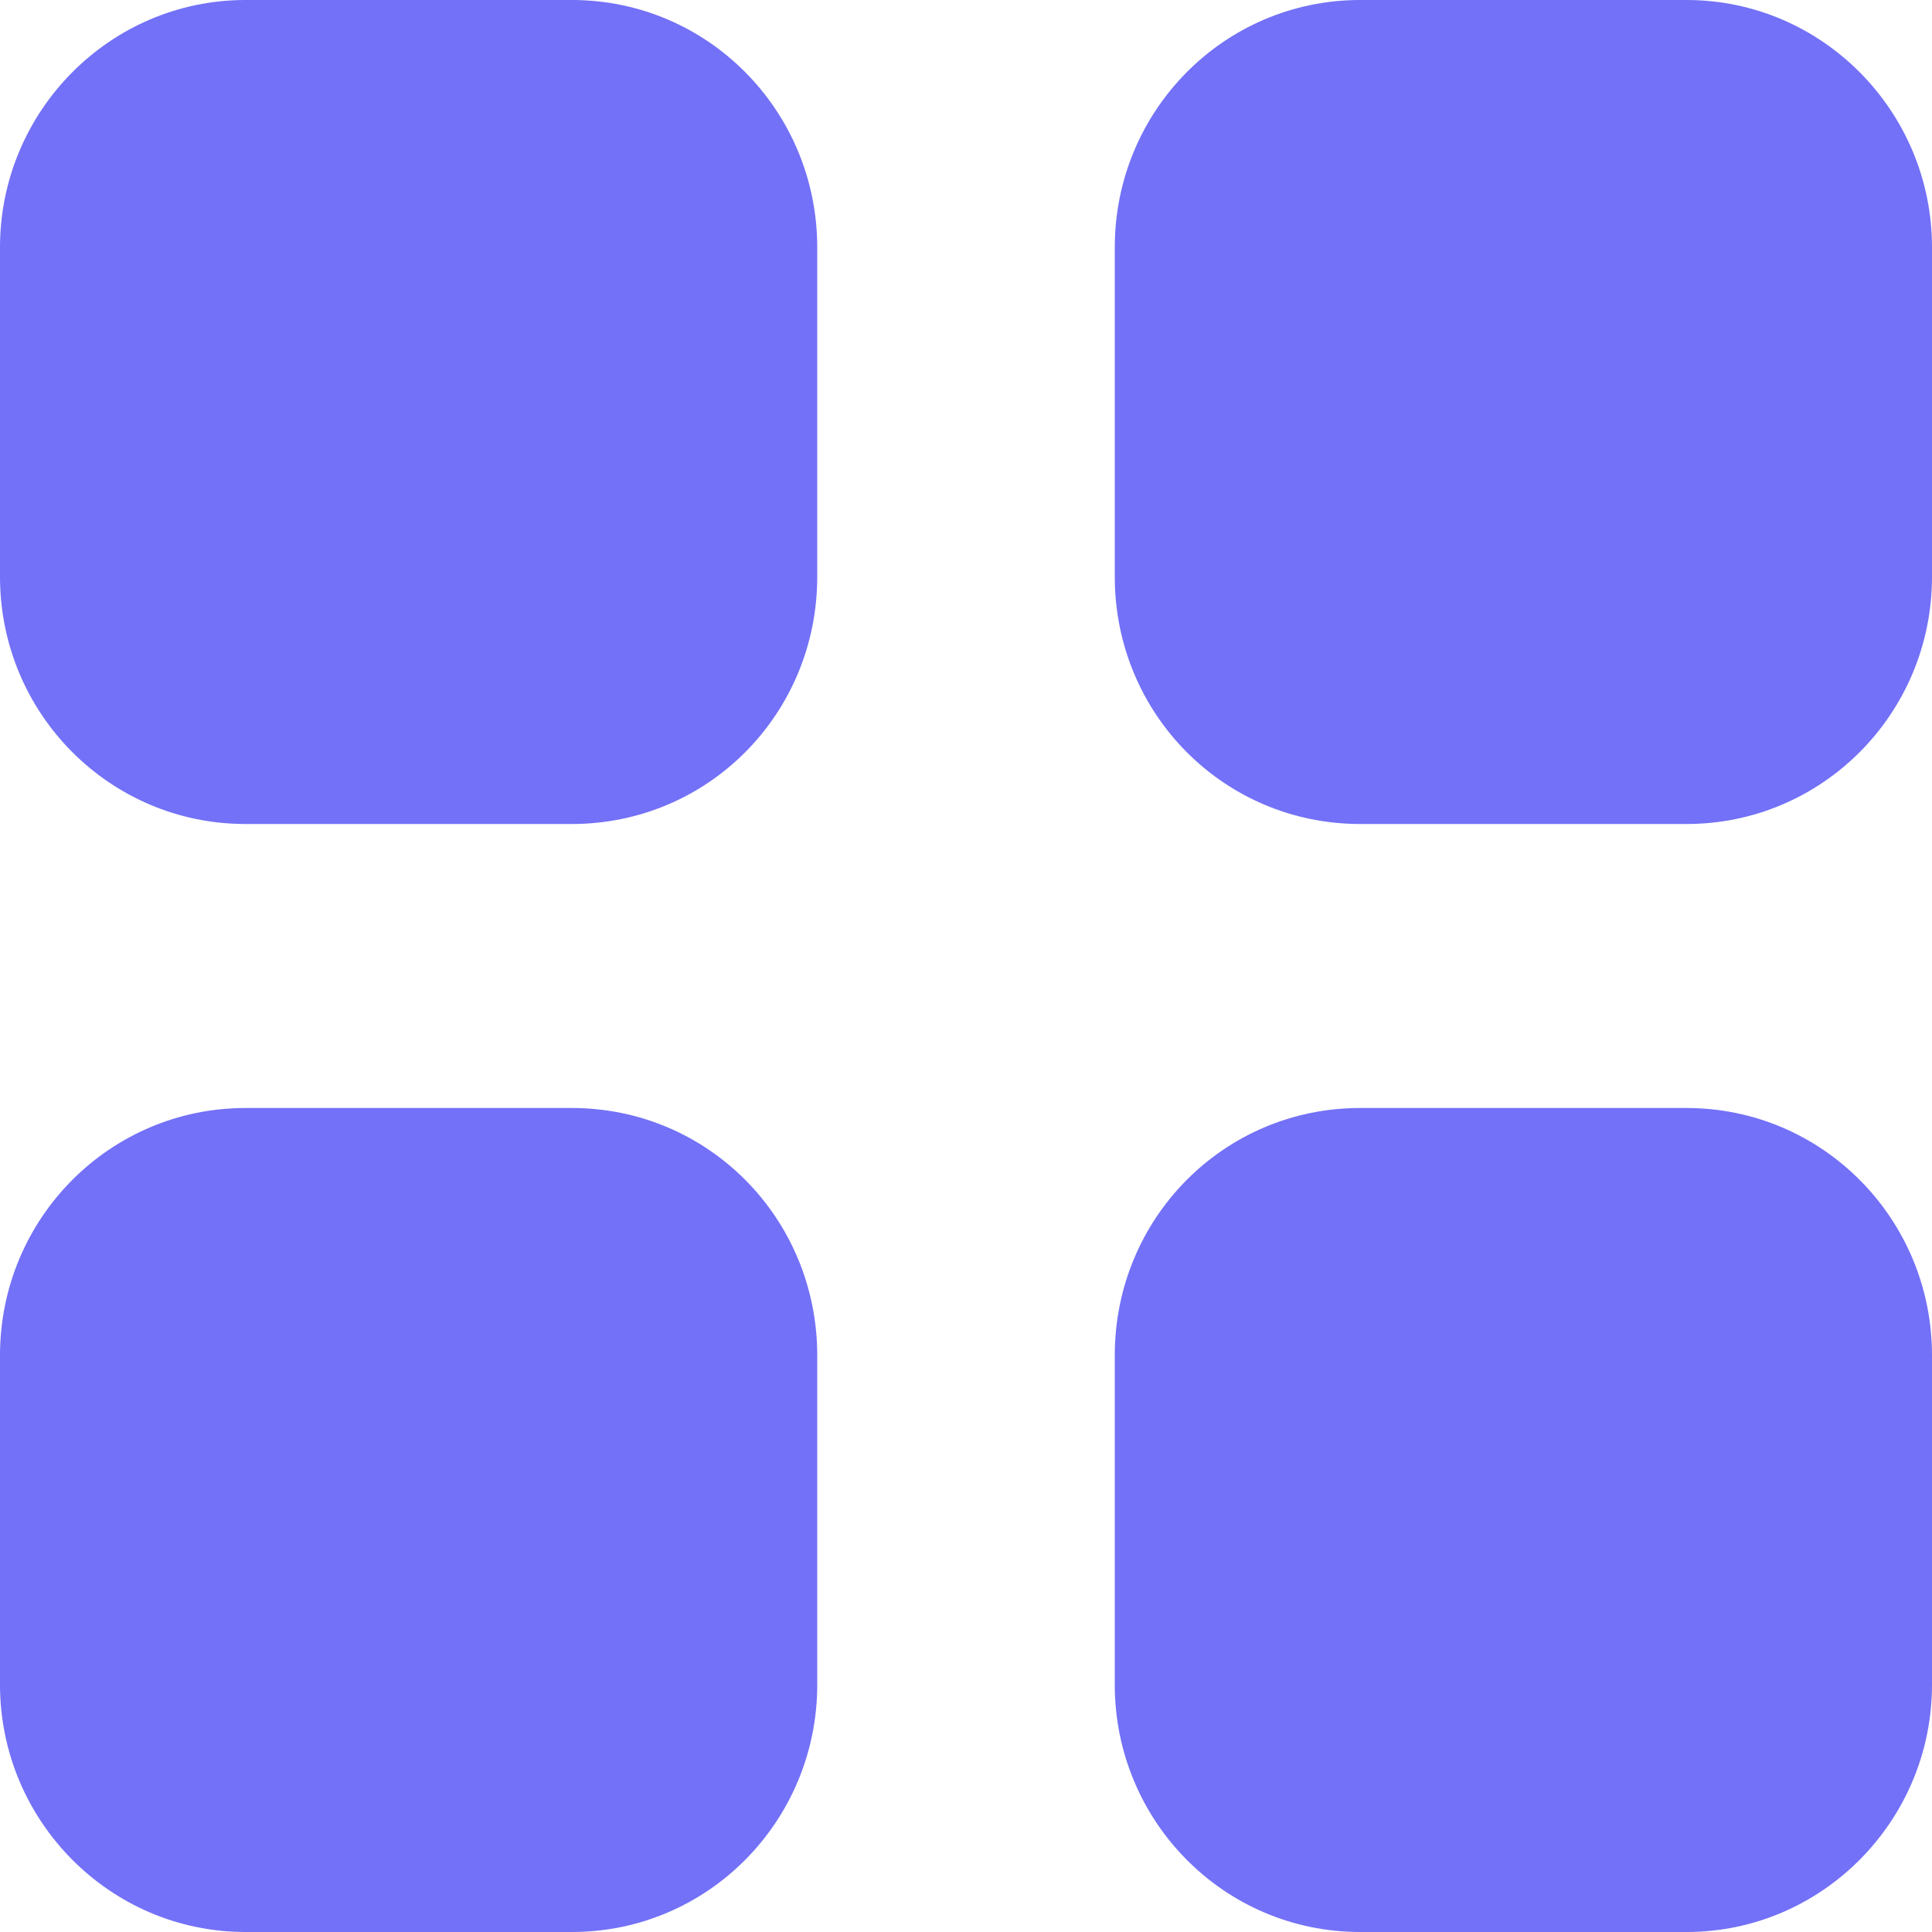 <svg width="18" height="18" viewBox="0 0 18 18" fill="none" xmlns="http://www.w3.org/2000/svg">
<path d="M5.328 10.323C6.597 10.323 7.614 11.35 7.614 12.628V15.696C7.614 16.965 6.597 18 5.328 18H2.286C1.026 18 0 16.965 0 15.696V12.628C0 11.35 1.026 10.323 2.286 10.323H5.328ZM15.714 10.323C16.974 10.323 18 11.35 18 12.628V15.696C18 16.965 16.974 18 15.714 18H12.672C11.403 18 10.386 16.965 10.386 15.696V12.628C10.386 11.35 11.403 10.323 12.672 10.323H15.714ZM5.328 0C6.597 0 7.614 1.035 7.614 2.305V5.373C7.614 6.651 6.597 7.677 5.328 7.677H2.286C1.026 7.677 0 6.651 0 5.373V2.305C0 1.035 1.026 0 2.286 0H5.328ZM15.714 0C16.974 0 18 1.035 18 2.305V5.373C18 6.651 16.974 7.677 15.714 7.677H12.672C11.403 7.677 10.386 6.651 10.386 5.373V2.305C10.386 1.035 11.403 0 12.672 0H15.714Z" fill="#7371F7"/>
</svg>
